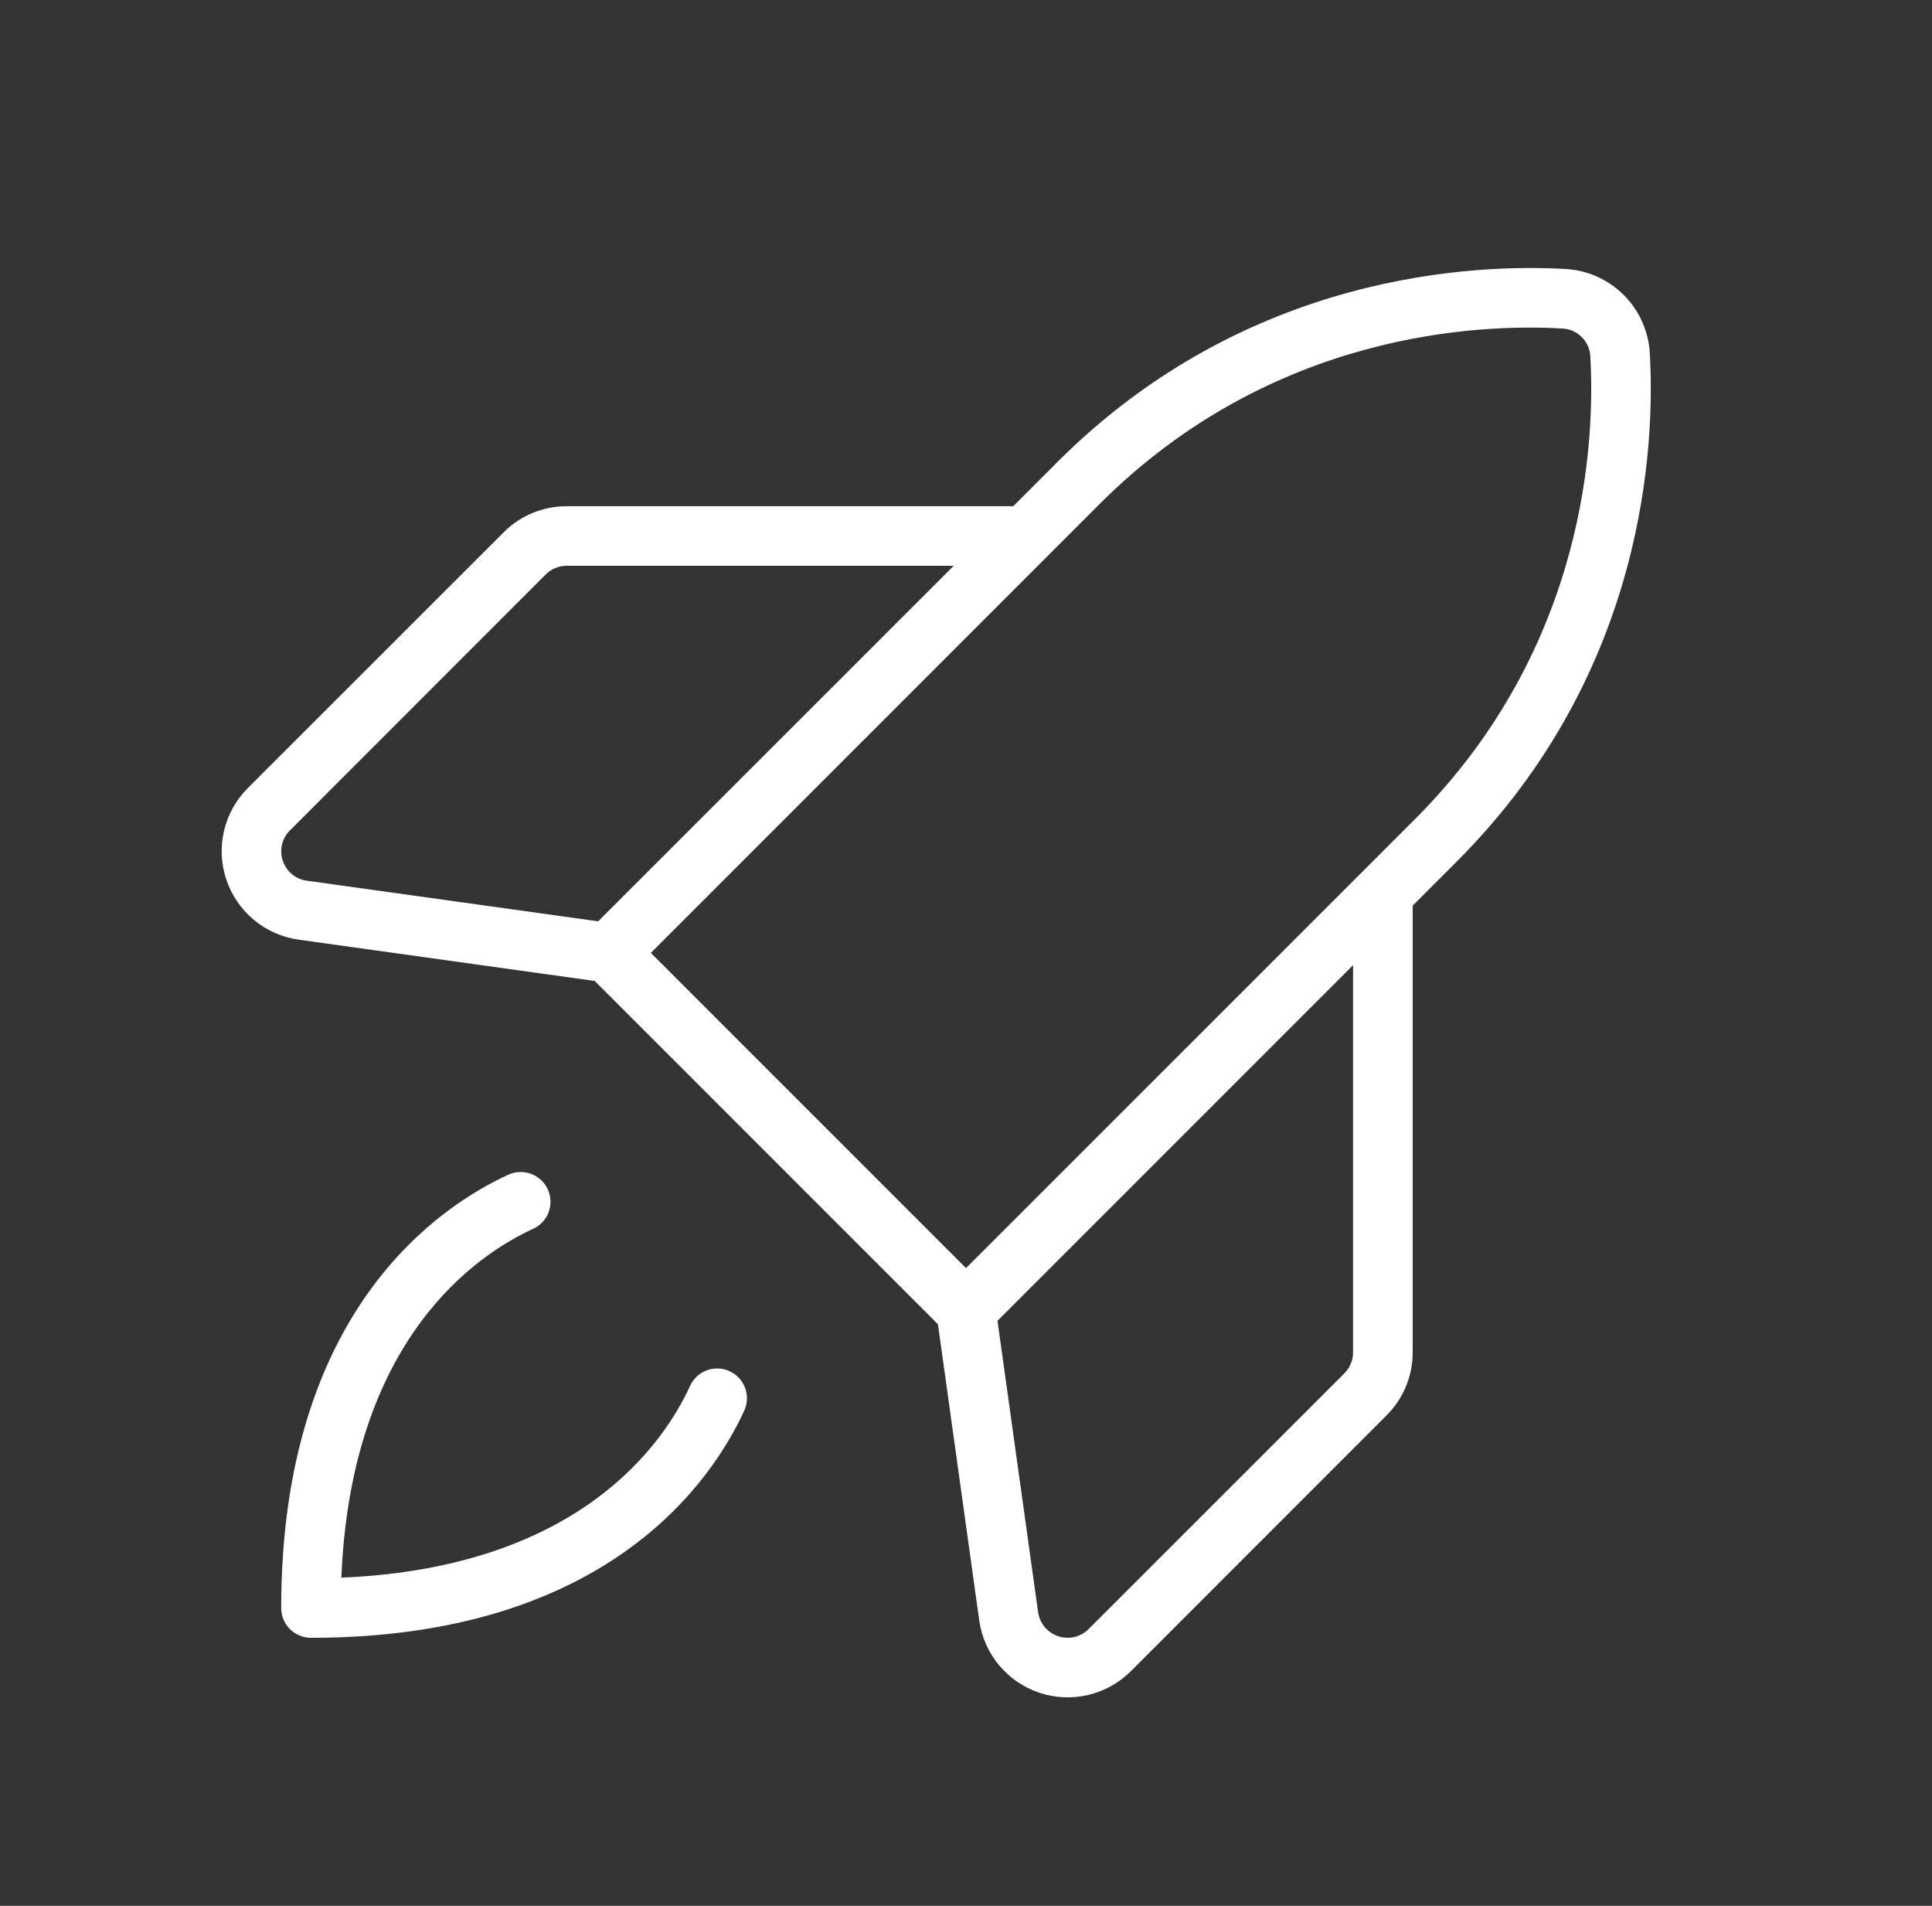 <svg width="73" height="72" viewBox="0 0 73 72" fill="none" xmlns="http://www.w3.org/2000/svg">
<rect x="0" y="0" width="73" height="72" fill="#333333" stroke="none"/>
<path d="M62.336 13.32C62.284 12.5 61.935 11.727 61.354 11.146C60.773 10.565 60 10.216 59.18 10.164C55.805 9.965 47.137 10.271 39.957 17.452L38.286 19.125H21.411C20.968 19.124 20.529 19.211 20.119 19.381C19.71 19.551 19.338 19.8 19.026 20.115L9.365 29.77C8.921 30.214 8.61 30.772 8.466 31.383C8.322 31.994 8.351 32.632 8.55 33.227C8.749 33.822 9.11 34.35 9.592 34.752C10.074 35.153 10.659 35.412 11.28 35.499L22.471 37.06L35.44 50.029L37.001 61.225C37.089 61.846 37.349 62.43 37.75 62.912C38.152 63.393 38.68 63.753 39.275 63.952C39.87 64.15 40.508 64.178 41.118 64.034C41.728 63.89 42.286 63.579 42.73 63.135L52.388 53.474C52.703 53.162 52.952 52.79 53.122 52.381C53.292 51.971 53.379 51.532 53.378 51.089V34.214L55.048 32.543C62.229 25.363 62.535 16.709 62.336 13.32ZM10.684 32.513C10.617 32.314 10.608 32.1 10.658 31.897C10.708 31.693 10.814 31.508 10.965 31.362L20.618 21.704C20.828 21.494 21.113 21.375 21.411 21.375H36.036L22.601 34.807L11.592 33.272C11.385 33.244 11.189 33.158 11.028 33.024C10.868 32.889 10.748 32.712 10.684 32.513ZM51.125 51.089C51.125 51.237 51.096 51.383 51.04 51.52C50.983 51.656 50.9 51.78 50.796 51.885L41.135 61.543C40.987 61.691 40.802 61.795 40.599 61.843C40.395 61.891 40.183 61.882 39.985 61.816C39.787 61.751 39.611 61.631 39.476 61.471C39.342 61.311 39.255 61.117 39.225 60.91L37.69 49.899L51.125 36.464V51.089ZM36.5 47.908L24.592 36L41.546 19.043C48.082 12.507 55.96 12.229 59.045 12.412C59.317 12.426 59.574 12.541 59.766 12.734C59.959 12.926 60.074 13.183 60.088 13.455C60.271 16.549 59.99 24.424 53.457 30.954L36.5 47.908ZM28.122 53.291C26.938 55.873 23 61.875 11.75 61.875C11.452 61.875 11.165 61.757 10.954 61.545C10.743 61.334 10.625 61.048 10.625 60.75C10.625 49.5 16.627 45.562 19.209 44.378C19.48 44.255 19.79 44.244 20.069 44.348C20.208 44.4 20.335 44.478 20.443 44.579C20.551 44.68 20.638 44.801 20.699 44.935C20.761 45.07 20.795 45.215 20.8 45.363C20.805 45.51 20.781 45.657 20.73 45.796C20.678 45.934 20.599 46.061 20.499 46.169C20.398 46.277 20.277 46.365 20.142 46.426C18.044 47.385 13.272 50.549 12.898 59.602C21.951 59.228 25.115 54.456 26.074 52.358C26.135 52.223 26.223 52.102 26.331 52.001C26.439 51.901 26.566 51.822 26.704 51.77C26.843 51.719 26.99 51.695 27.137 51.7C27.285 51.705 27.43 51.739 27.565 51.801C27.699 51.862 27.82 51.949 27.921 52.057C28.022 52.165 28.1 52.292 28.152 52.431C28.204 52.569 28.227 52.716 28.222 52.864C28.217 53.012 28.183 53.157 28.122 53.291Z" fill="white"/>
</svg>
